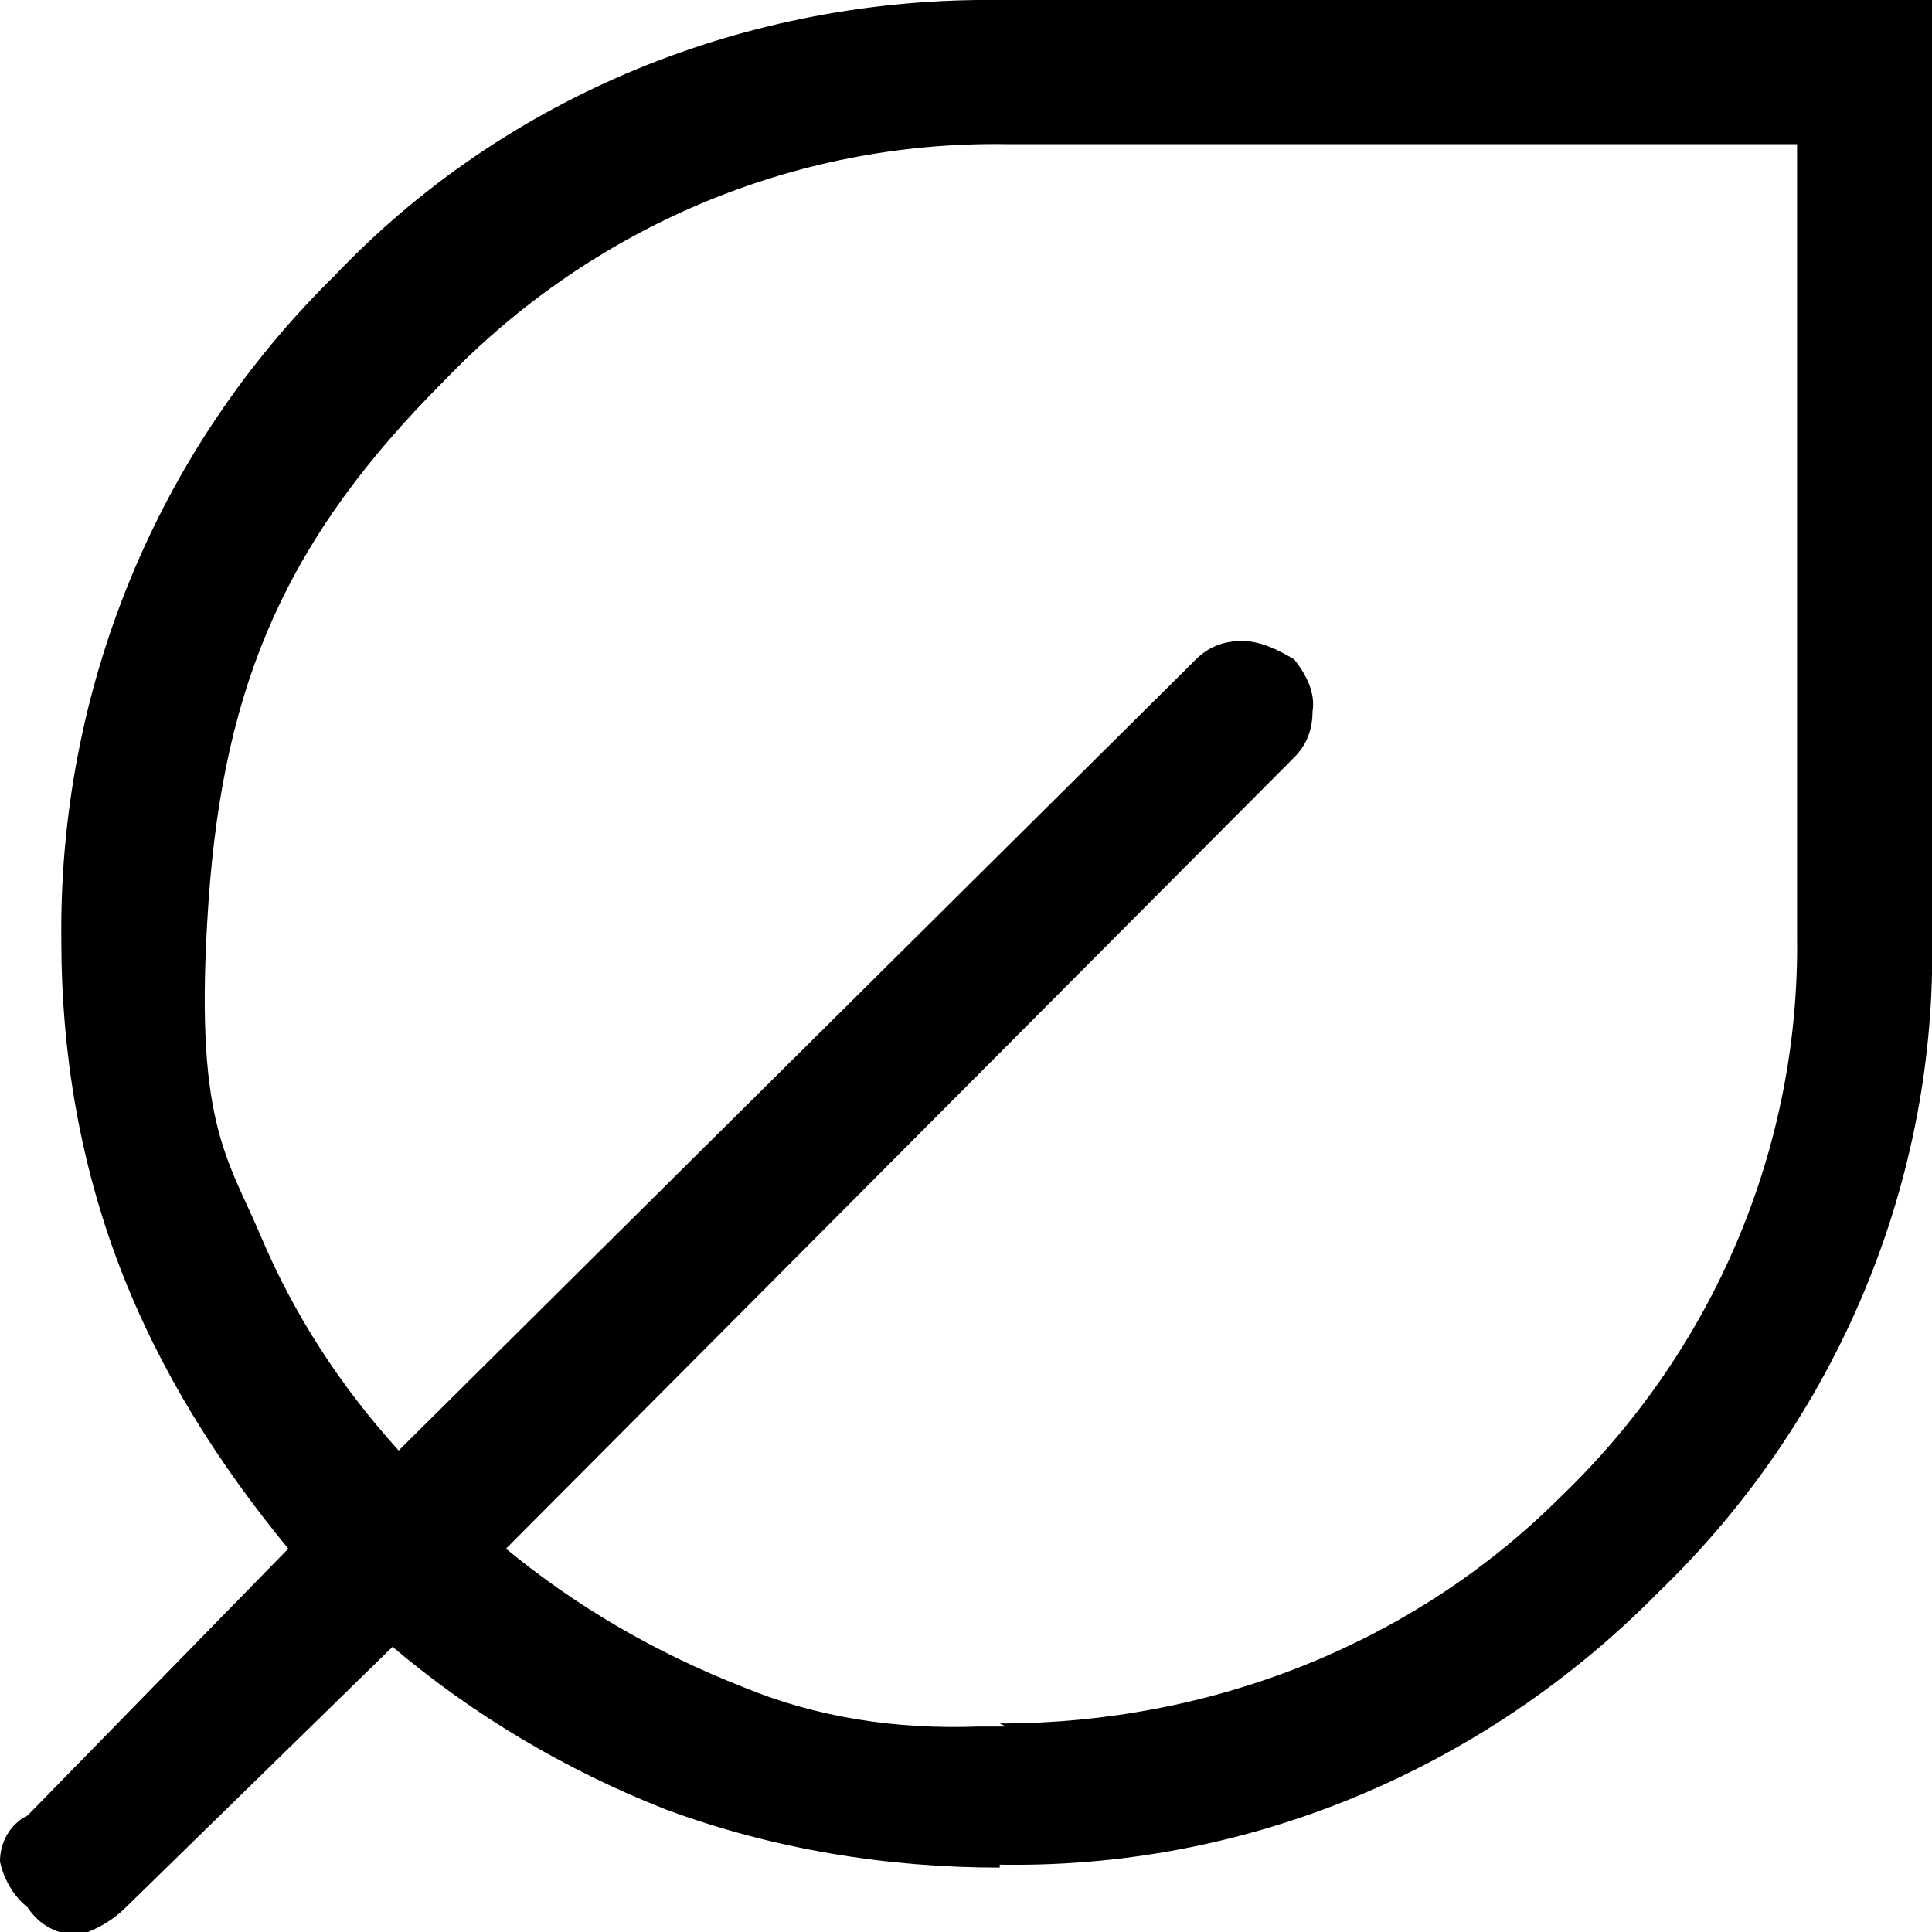 <?xml version="1.0" encoding="UTF-8"?>
<svg preserveAspectRatio="xMidYMid slice" width="63px" height="63px" xmlns="http://www.w3.org/2000/svg" id="Layer_1" data-name="Layer 1" version="1.1" viewBox="0 0 63 63">
  <defs>
    <style>
      .cls-1 {
        fill: #000;
        stroke-width: 0px;
      }
    </style>
  </defs>
  <path id="MX_carbon_neutral_black" data-name="MX carbon neutral black" class="cls-1" d="M32.6,60.9c-3.7,0-7.4-.6-10.9-1.9-3.3-1.3-6.3-3.1-8.9-5.3l-8.7,8.5c-.4.4-.9.7-1.5.9-.7,0-1.3-.3-1.7-.9C.4,61.8.1,61.2,0,60.7c0-.6.3-1.2.9-1.5l8.5-8.7c-2.3-2.8-4.2-5.8-5.5-9.2-1.3-3.4-1.9-7-1.9-10.6-.1-8.2,3.1-16,8.9-21.7C16.5,3.1,24.4-.1,32.6,0h30.4v30.4c.2,8.1-3.1,15.9-8.9,21.5-5.7,5.8-13.5,9.1-21.7,8.9h.2ZM32.6,56.2c6.9,0,13.5-2.6,18.3-7.4,5-4.8,7.8-11.4,7.7-18.3V4.7h-25.8c-6.9-.1-13.5,2.7-18.3,7.7-5.1,5.1-7.2,9.8-7.7,17s.6,8.3,1.7,10.9c1.1,2.6,2.6,4.9,4.5,7l26-25.8c.4-.4.9-.6,1.5-.6.6,0,1.2.3,1.7.6.4.5.7,1.1.6,1.7,0,.6-.2,1.1-.6,1.5l-25.7,25.8c2.3,1.9,4.9,3.4,7.7,4.5,2.4,1,5,1.4,7.7,1.3,0,0,.9,0,.9,0Z"></path>
</svg>
